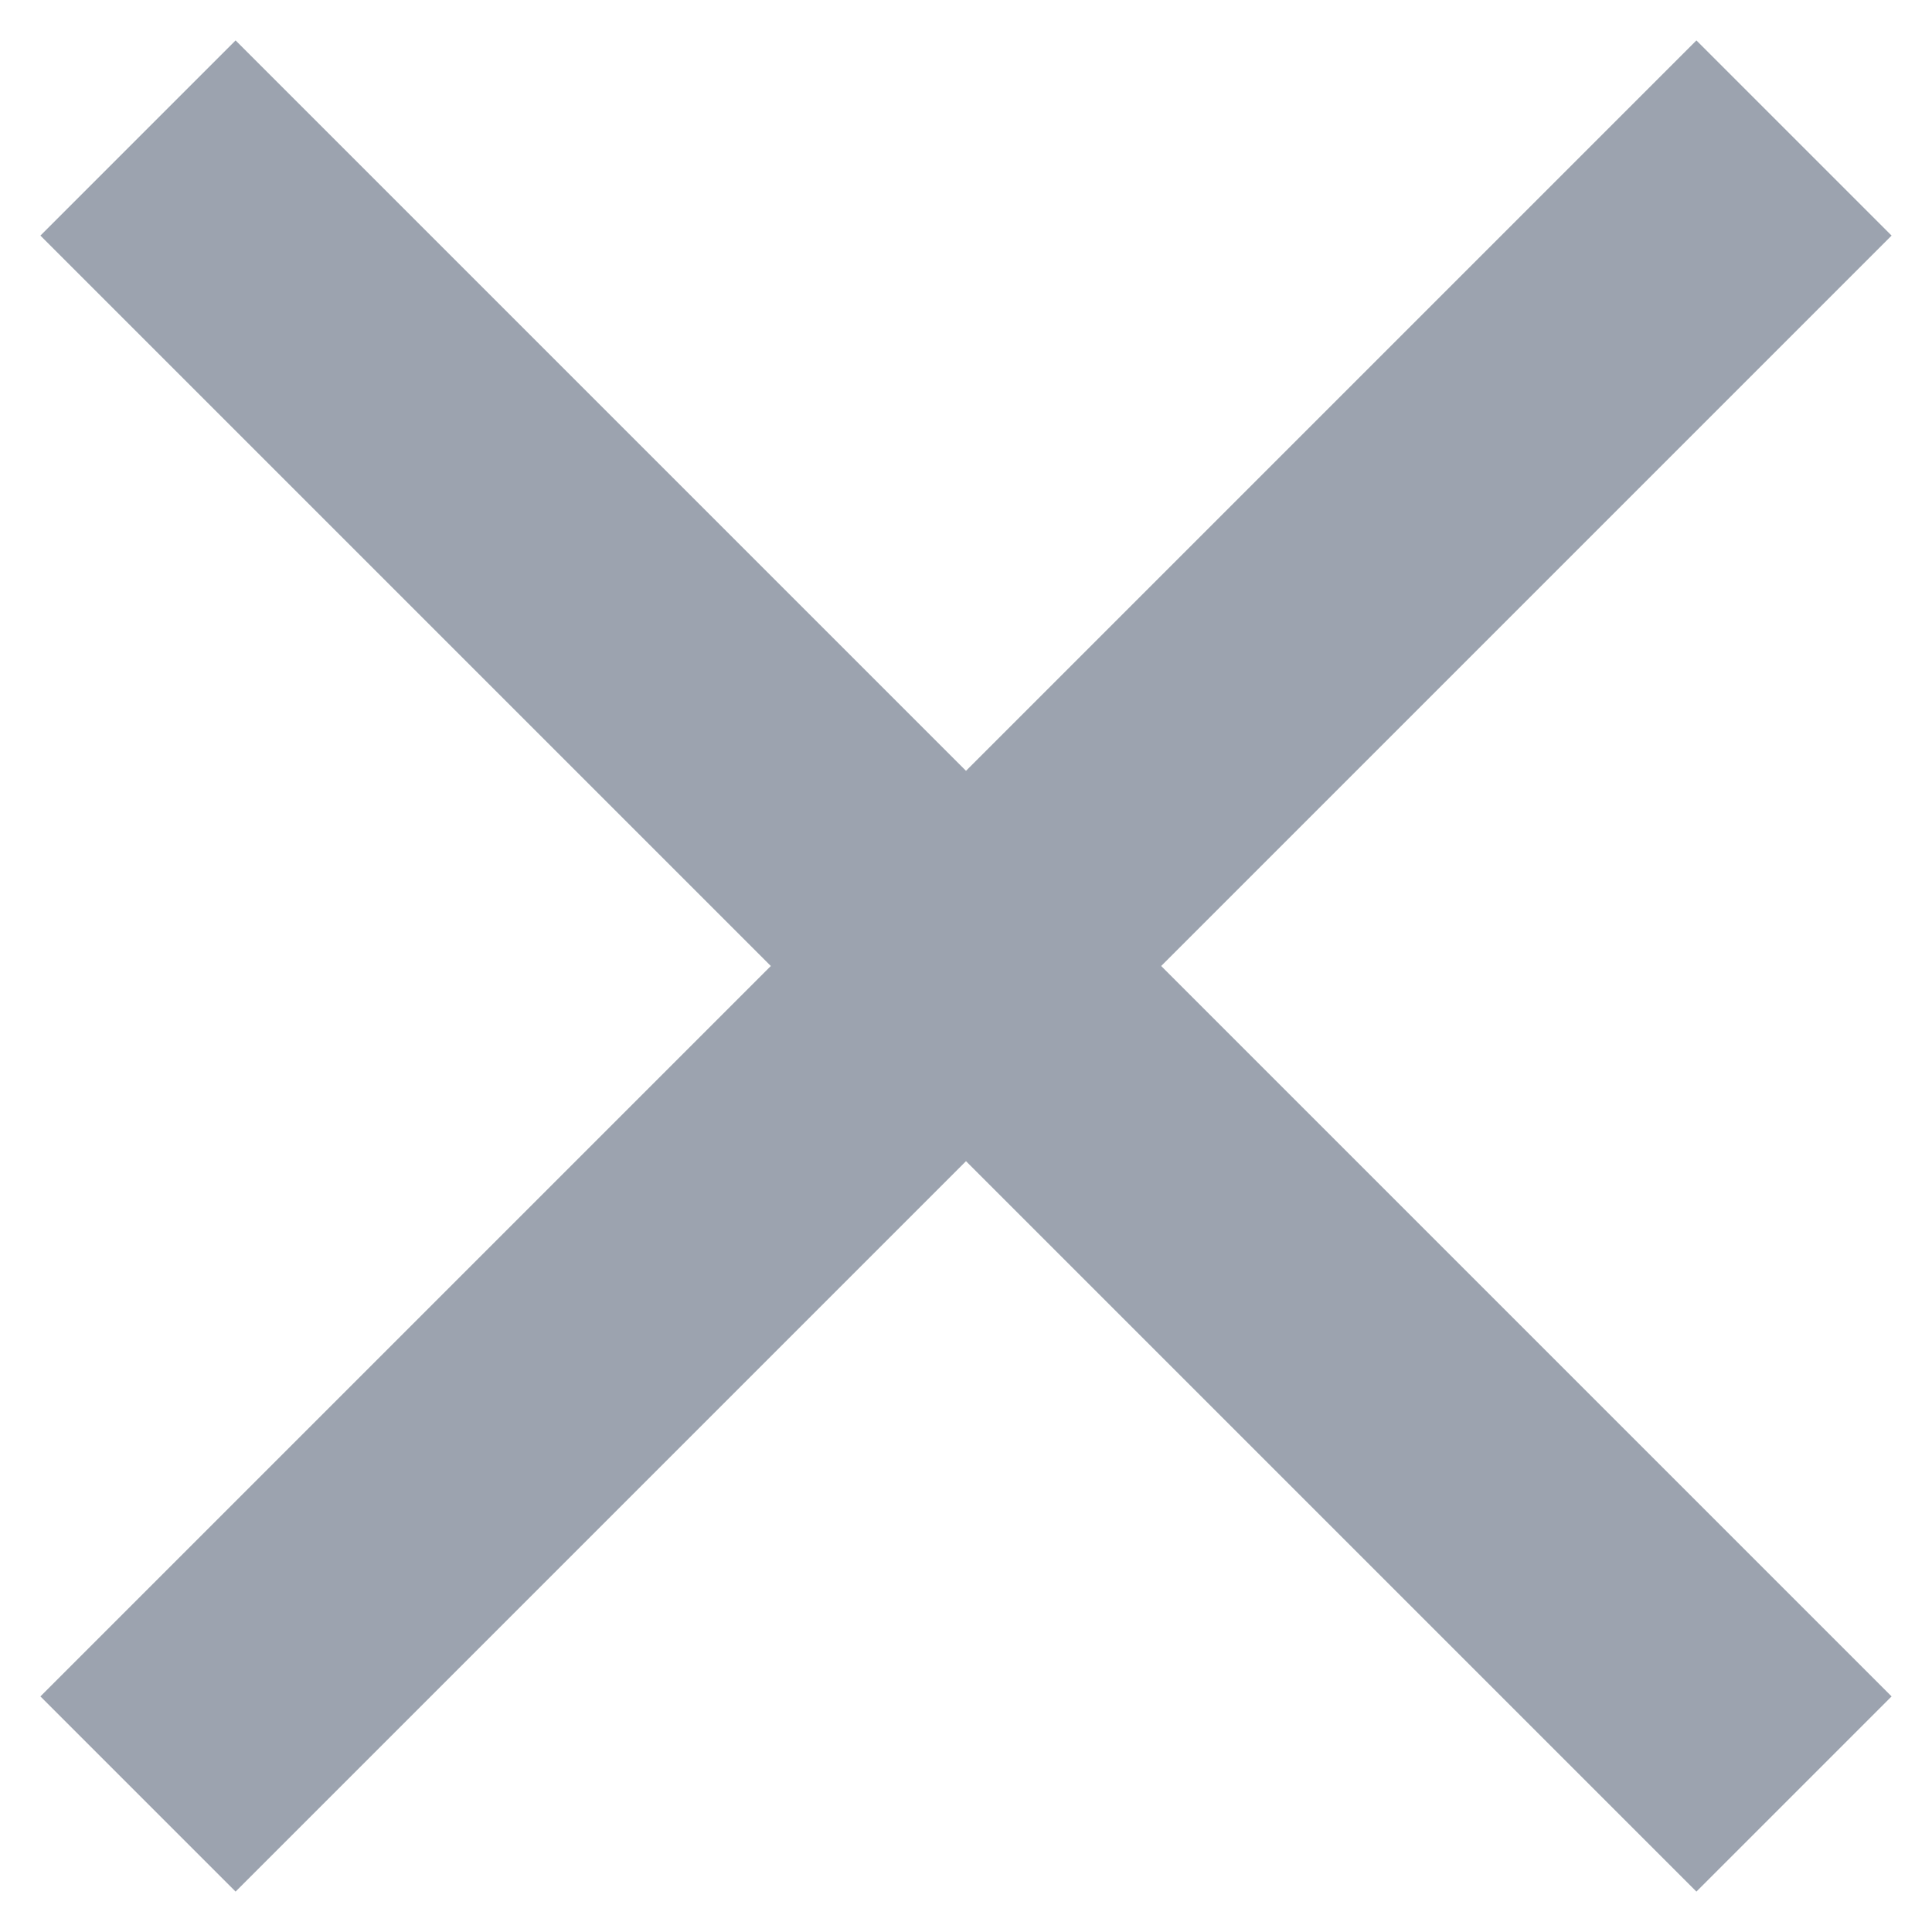 <svg xmlns:xlink="http://www.w3.org/1999/xlink"  class="pointer-events-none" width="14" height="14" xmlns="http://www.w3.org/2000/svg"> <path class="stroke-current text-gray-400 group-hover:text-gray-600" d="M13 13L1 1M1 13L13 1" stroke="#9CA3AF" stroke-width="2"></path> </svg>